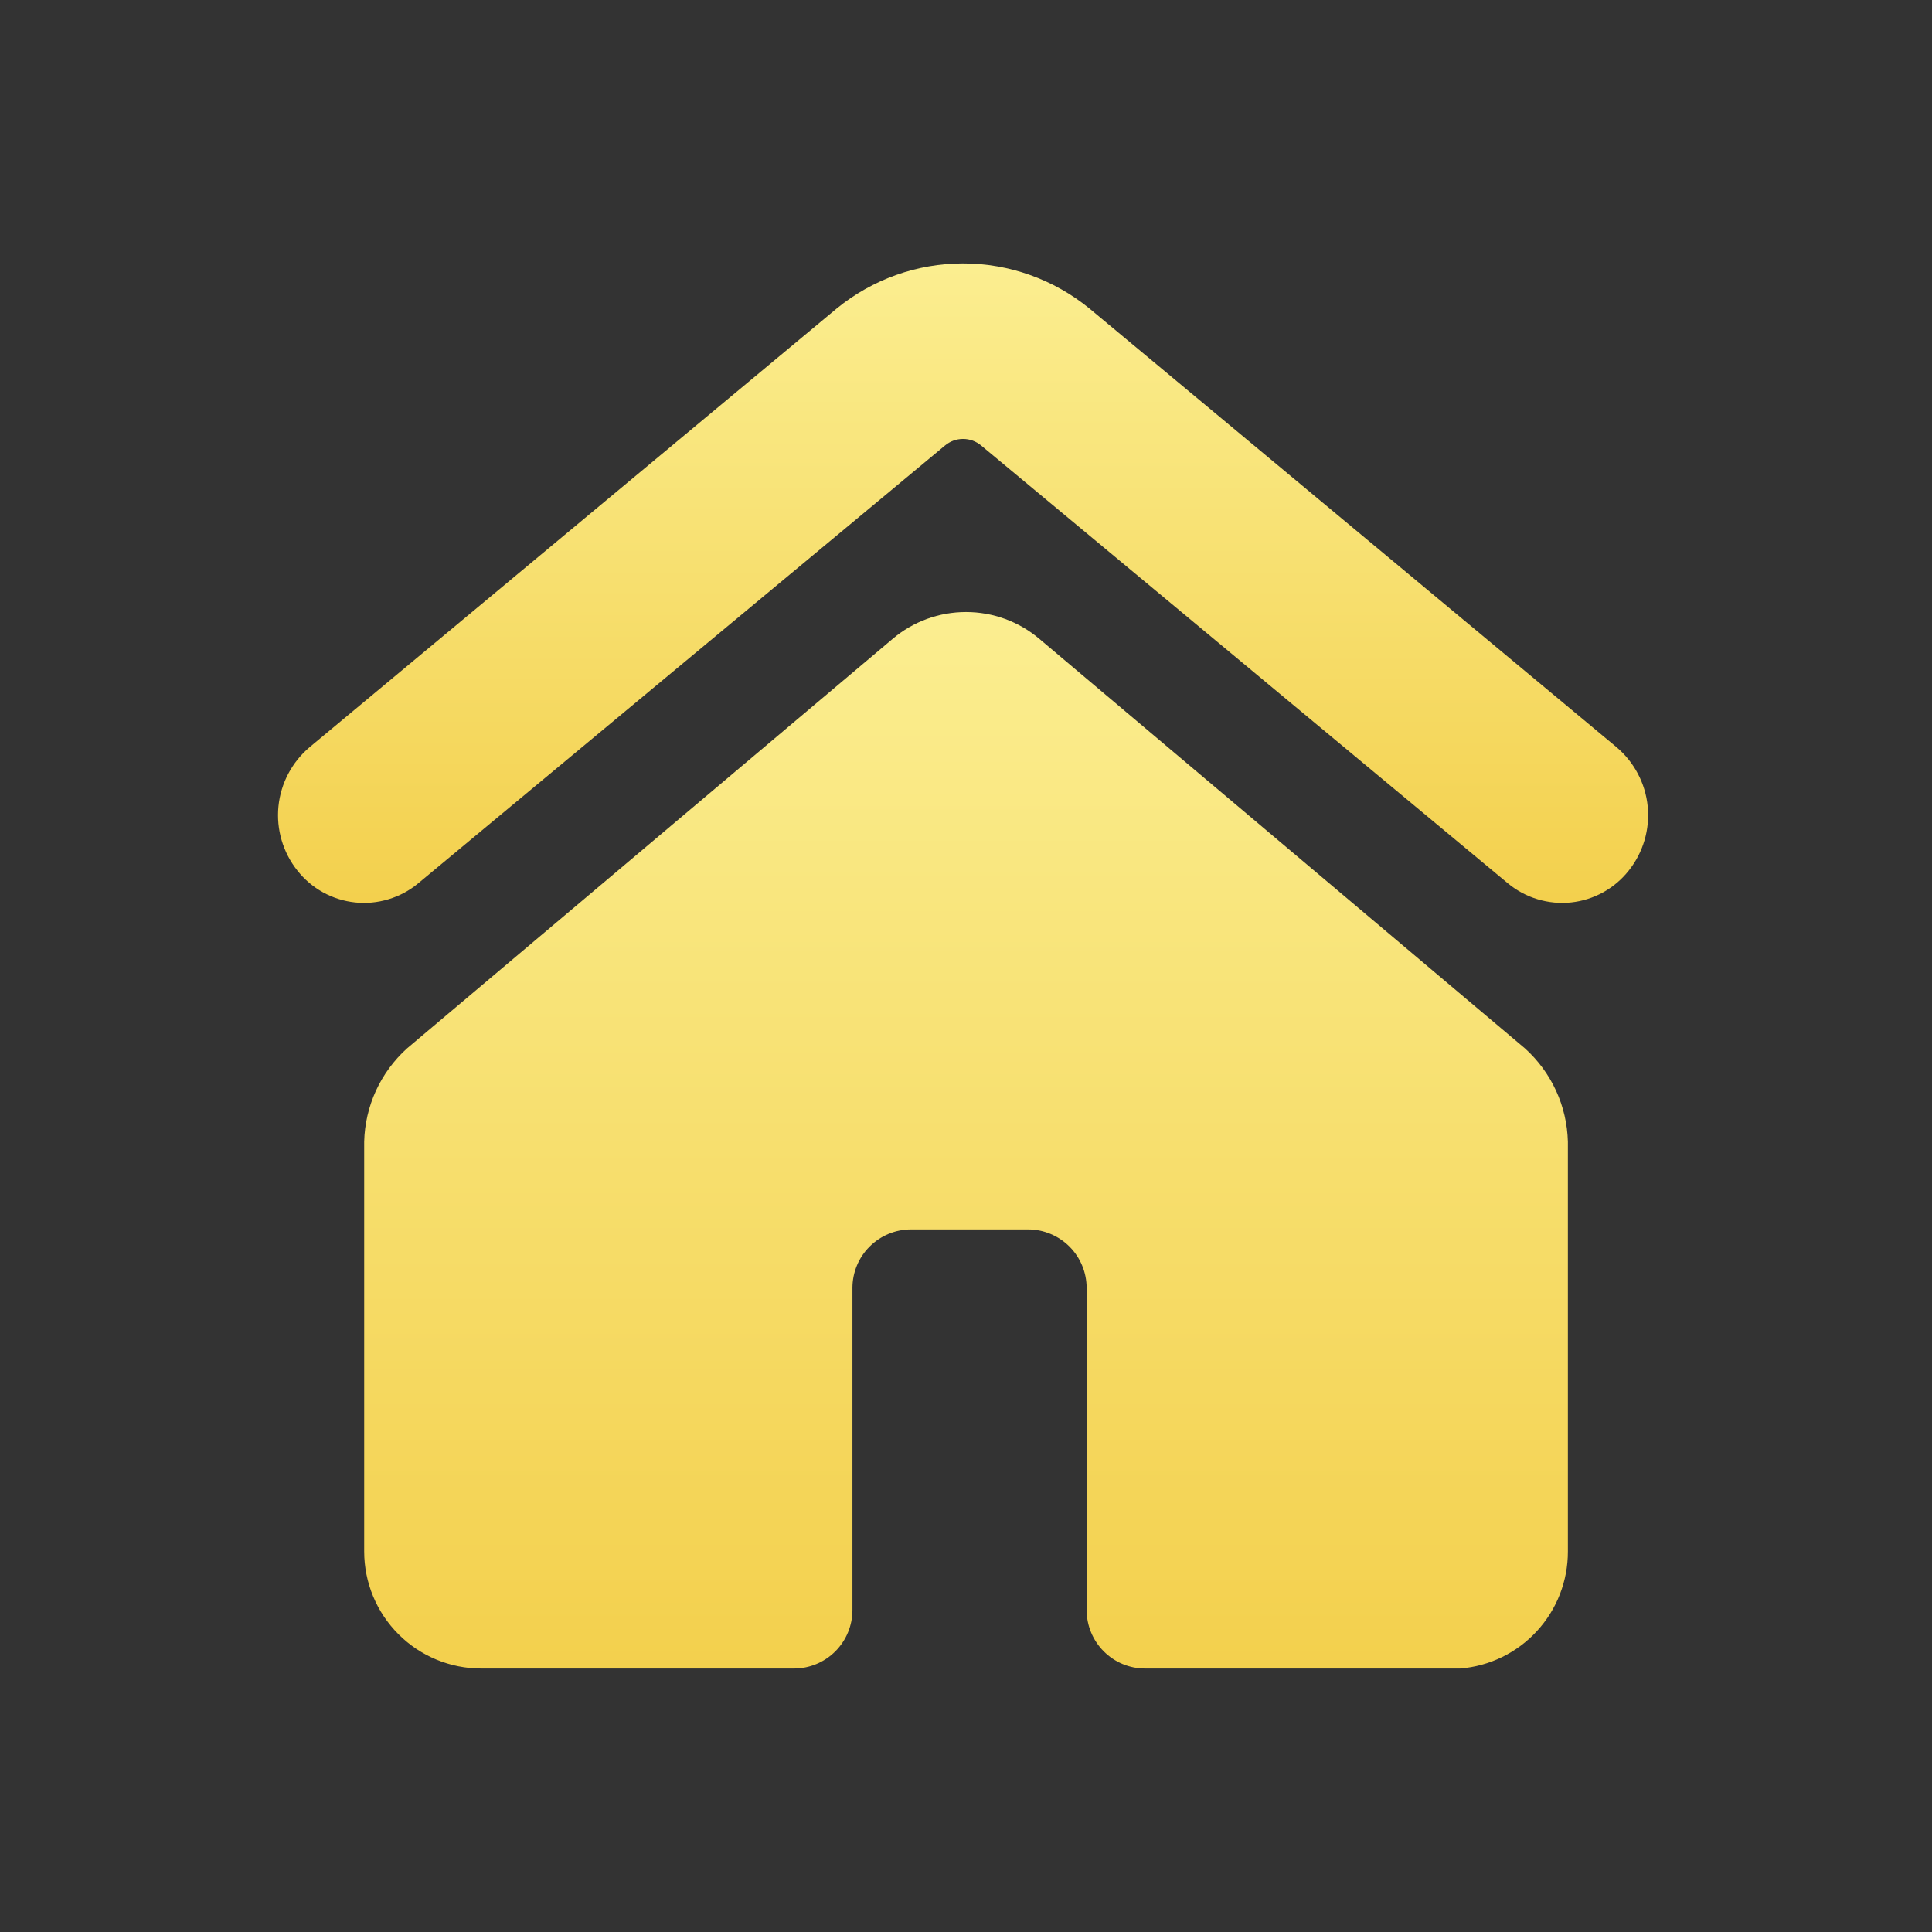 <svg width="32" height="32" viewBox="0 0 32 32" fill="none" xmlns="http://www.w3.org/2000/svg">
<rect x="0" y="0" width="32" height="32" fill="#333333" stroke="none"/>
<path d="M6.923 14.634L15.651 7.38C15.735 7.309 15.841 7.27 15.951 7.27C16.061 7.27 16.168 7.309 16.252 7.38L24.979 14.634C25.124 14.753 25.29 14.842 25.469 14.895C25.649 14.949 25.837 14.967 26.023 14.947C26.209 14.927 26.389 14.87 26.553 14.78C26.717 14.689 26.861 14.567 26.977 14.42C27.216 14.12 27.329 13.738 27.291 13.356C27.253 12.974 27.067 12.622 26.773 12.374L18.046 5.111C17.455 4.628 16.715 4.363 15.951 4.363C15.188 4.363 14.448 4.628 13.857 5.111L5.13 12.374C4.836 12.622 4.65 12.974 4.612 13.356C4.574 13.738 4.687 14.12 4.926 14.42C5.042 14.567 5.186 14.689 5.35 14.78C5.514 14.87 5.694 14.927 5.88 14.947C6.066 14.967 6.254 14.949 6.433 14.895C6.612 14.842 6.779 14.753 6.923 14.634Z" fill="url(#paint0_linear_3503_21108)"/>
<path d="M25.969 25.697V18.909C25.961 18.617 25.895 18.33 25.773 18.065C25.651 17.8 25.477 17.563 25.261 17.367L17.212 10.579C16.873 10.293 16.444 10.137 16 10.137C15.556 10.137 15.127 10.293 14.788 10.579L6.739 17.367C6.523 17.563 6.349 17.8 6.227 18.065C6.106 18.33 6.039 18.617 6.032 18.909V25.697C6.032 26.211 6.236 26.704 6.6 27.068C6.963 27.432 7.457 27.636 7.971 27.636H13.149C13.406 27.636 13.653 27.534 13.835 27.352C14.017 27.17 14.119 26.924 14.119 26.667V21.333C14.119 21.076 14.221 20.829 14.403 20.648C14.585 20.466 14.831 20.363 15.089 20.363H17.028C17.285 20.363 17.532 20.466 17.714 20.648C17.895 20.829 17.998 21.076 17.998 21.333V26.667C17.998 26.924 18.1 27.17 18.282 27.352C18.463 27.534 18.71 27.636 18.967 27.636H24.184C24.671 27.597 25.126 27.376 25.456 27.016C25.787 26.657 25.97 26.185 25.969 25.697Z" fill="url(#paint1_linear_3503_21108)"/>
<defs>
<linearGradient id="paint0_linear_3503_21108" x1="15.951" y1="4.363" x2="15.951" y2="14.955" gradientUnits="userSpaceOnUse">
<stop stop-color="#FBEE90"/>
<stop offset="1" stop-color="#F3D04D"/>
</linearGradient>
<linearGradient id="paint1_linear_3503_21108" x1="16" y1="10.137" x2="16" y2="27.636" gradientUnits="userSpaceOnUse">
<stop stop-color="#FBEE90"/>
<stop offset="1" stop-color="#F3D04D"/>
</linearGradient>
</defs>
</svg>
